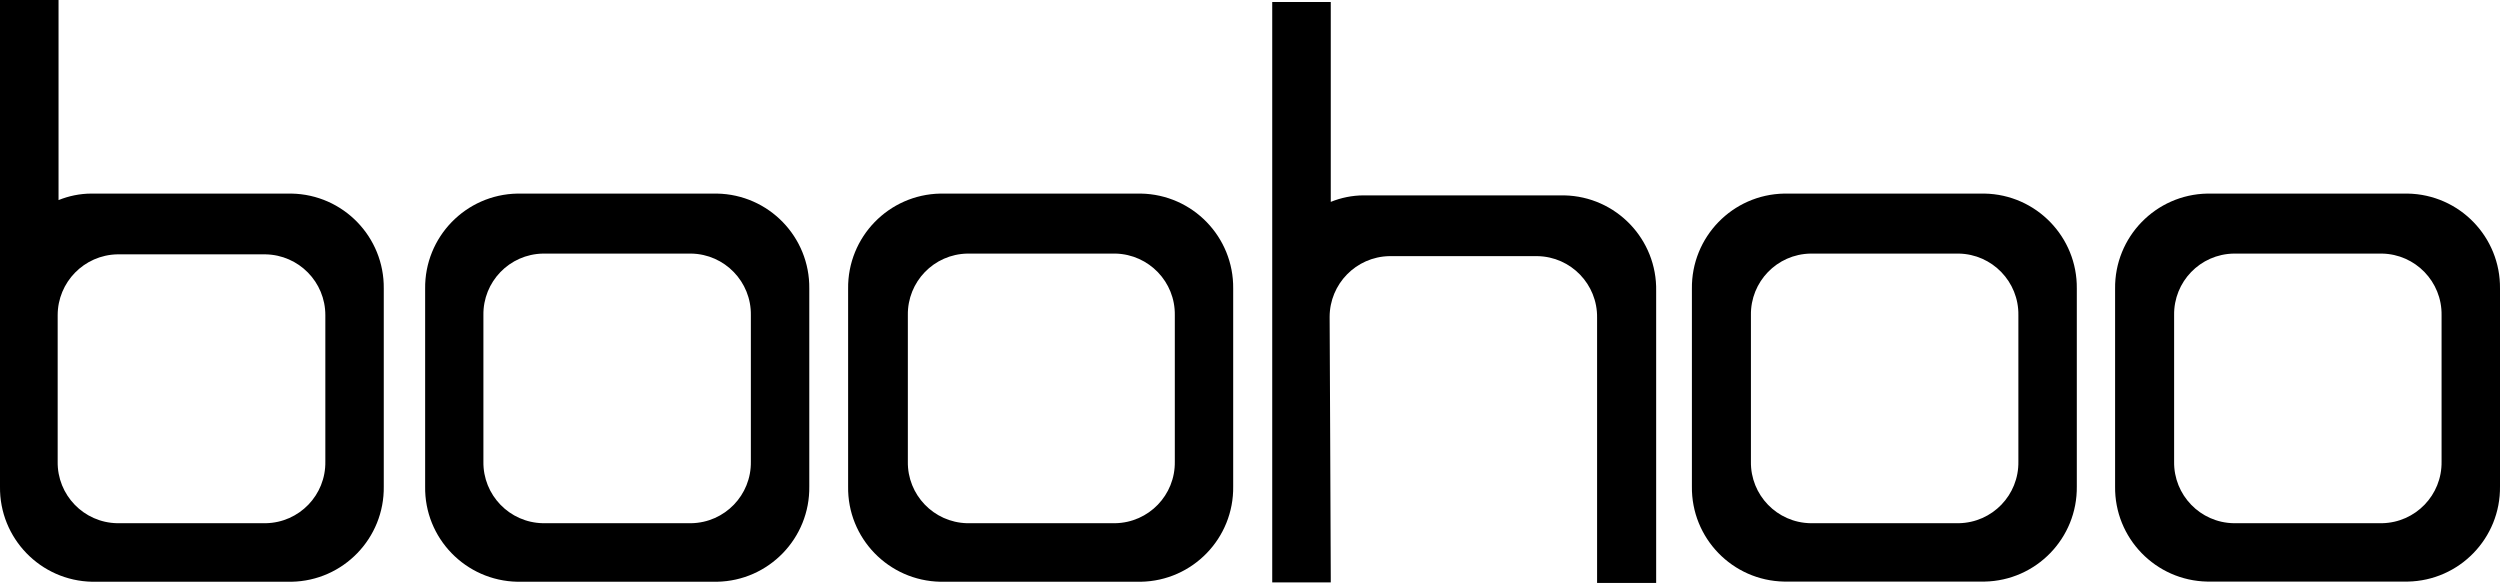 <?xml version="1.0" encoding="UTF-8"?> <svg xmlns="http://www.w3.org/2000/svg" id="Layer_1" data-name="Layer 1" viewBox="0 0 461.67 107.65"><path d="M132.41,35.75h-36.86c-9.54.17-17.16,8.02-17.04,17.58v36.49c-.16,9.56,7.48,17.43,17.04,17.61h36.86c9.56-.17,17.18-8.05,17.04-17.61v-36.52c.11-9.54-7.49-17.38-17.04-17.55ZM138.66,58.21v27.03c.1,6.18-4.81,11.27-11,11.38h-27.39c-6.18-.11-11.1-5.21-11-11.38v-27.03c-.1-6.18,4.81-11.27,11-11.38h27.39c6.17.11,11.1,5.21,11,11.38Z"></path><path d="M210.69,35.75h-37.03c-9.54.17-17.16,8.02-17.04,17.58v36.49c-.16,9.56,7.48,17.43,17.04,17.61h37.03c9.56-.17,17.18-8.05,17.04-17.61v-36.52c.11-9.54-7.49-17.38-17.04-17.55ZM216.95,58.21v27.03c.1,6.18-4.81,11.27-11,11.38h-27.39c-6.14-.17-11.01-5.24-10.91-11.38v-27.03c-.1-6.18,4.81-11.27,11-11.38h27.39c6.14.17,11.01,5.24,10.91,11.38Z"></path><path d="M366.48,35.75h-37c-9.54.17-17.16,8.02-17.04,17.58v36.49c-.13,9.54,7.48,17.41,17.04,17.58h37c9.54-.17,17.16-8.02,17.04-17.58v-36.52c.11-9.54-7.51-17.38-17.04-17.55ZM372.73,58.21v27.03c.1,6.18-4.81,11.27-11,11.38h-27.39c-6.18-.11-11.1-5.21-11-11.38v-27.03c-.1-6.18,4.81-11.27,11-11.38h27.39c6.17.11,11.1,5.21,11,11.38Z"></path><path d="M444.63,35.75h-37c-9.54.17-17.16,8.02-17.04,17.58v36.49c-.13,9.54,7.48,17.41,17.04,17.58h37c9.54-.17,17.16-8.02,17.04-17.58v-36.52c.11-9.54-7.49-17.38-17.04-17.55ZM450.88,58.21v27.03c.1,6.18-4.81,11.27-11,11.38h-27.39c-6.18-.11-11.1-5.21-11-11.38v-27.03c-.1-6.18,4.81-11.27,11-11.38h27.39c6.18.11,11.1,5.21,11,11.38h0Z"></path><path d="M53.83,35.75H16.82c-2.07.01-4.1.43-6.01,1.2V0H0v89.85c-.13,9.54,7.48,17.41,17.04,17.58h36.79c9.56-.17,17.18-8.05,17.04-17.61v-36.52c.11-9.54-7.49-17.38-17.04-17.55ZM60.08,58.21v27.03c.1,6.18-4.81,11.27-11,11.38h-27.43c-6.18-.11-11.1-5.21-11-11.38v-27.03c0-6.11,4.89-11.11,11-11.24h27.39c6.14.11,11.05,5.11,11.04,11.24Z"></path><path d="M288.65,36.08h-36.89c-2.07.01-4.1.43-6.01,1.2V.37h-10.81v107.18h10.81v-.95c0-4.33-.21-47.73-.21-48.06,0-6.11,4.89-11.11,11-11.24h27.39c6.18.11,11.1,5.21,11,11.38v48.97h10.91v-53.88c.2-9.57-7.39-17.49-16.96-17.69h-.21Z"></path></svg> 